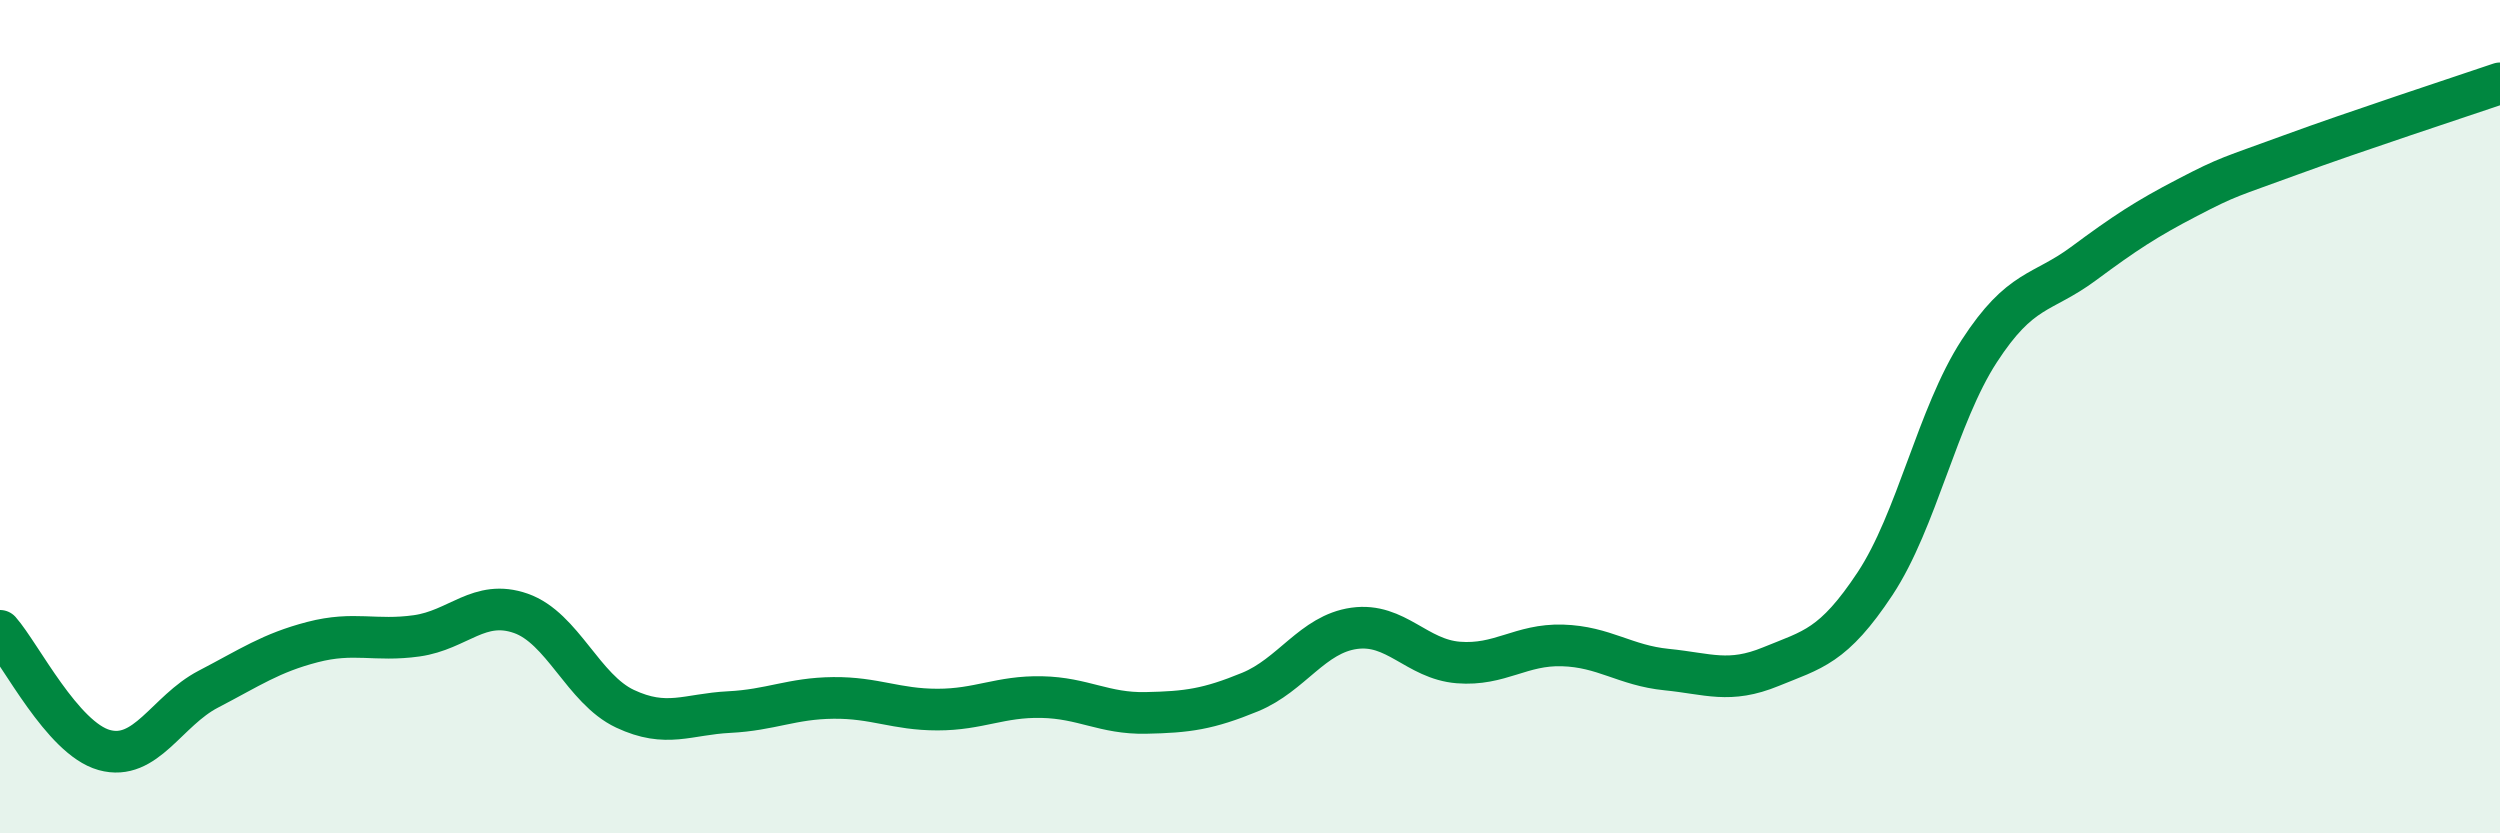
    <svg width="60" height="20" viewBox="0 0 60 20" xmlns="http://www.w3.org/2000/svg">
      <path
        d="M 0,15.14 C 0.5,15.71 1.5,17.72 2.5,18 C 3.5,18.28 4,17.06 5,16.54 C 6,16.02 6.5,15.67 7.5,15.41 C 8.5,15.15 9,15.4 10,15.26 C 11,15.12 11.5,14.37 12.5,14.72 C 13.5,15.07 14,16.54 15,17.01 C 16,17.48 16.5,17.14 17.5,17.09 C 18.5,17.04 19,16.76 20,16.75 C 21,16.74 21.5,17.03 22.5,17.03 C 23.5,17.03 24,16.71 25,16.73 C 26,16.75 26.5,17.13 27.5,17.11 C 28.5,17.09 29,17.02 30,16.61 C 31,16.2 31.5,15.22 32.5,15.08 C 33.5,14.94 34,15.82 35,15.9 C 36,15.98 36.5,15.46 37.5,15.49 C 38.5,15.52 39,15.97 40,16.07 C 41,16.17 41.5,16.41 42.5,16 C 43.5,15.59 44,15.52 45,14.01 C 46,12.5 46.5,9.97 47.5,8.43 C 48.5,6.89 49,7.07 50,6.33 C 51,5.59 51.5,5.26 52.5,4.74 C 53.5,4.22 53.5,4.26 55,3.71 C 56.5,3.16 59,2.34 60,2L60 20L0 20Z"
        fill="#008740"
        opacity="0.1"
        stroke-linecap="round"
        stroke-linejoin="round"
      />
      <path
        d="M 0,15.14 C 0.5,15.71 1.5,17.72 2.5,18 C 3.5,18.28 4,17.06 5,16.54 C 6,16.02 6.5,15.67 7.5,15.41 C 8.5,15.15 9,15.4 10,15.26 C 11,15.12 11.5,14.37 12.5,14.72 C 13.5,15.07 14,16.54 15,17.01 C 16,17.48 16.5,17.14 17.5,17.09 C 18.5,17.04 19,16.76 20,16.75 C 21,16.74 21.5,17.03 22.5,17.03 C 23.5,17.03 24,16.71 25,16.73 C 26,16.75 26.5,17.13 27.5,17.11 C 28.5,17.09 29,17.02 30,16.61 C 31,16.2 31.5,15.22 32.5,15.08 C 33.5,14.94 34,15.82 35,15.9 C 36,15.98 36.5,15.46 37.5,15.49 C 38.5,15.52 39,15.97 40,16.07 C 41,16.17 41.5,16.41 42.5,16 C 43.5,15.59 44,15.52 45,14.01 C 46,12.5 46.5,9.97 47.5,8.43 C 48.5,6.89 49,7.07 50,6.33 C 51,5.59 51.5,5.26 52.5,4.74 C 53.5,4.22 53.5,4.26 55,3.71 C 56.5,3.16 59,2.34 60,2"
        stroke="#008740"
        stroke-width="1"
        fill="none"
        stroke-linecap="round"
        stroke-linejoin="round"
      />
    </svg>
  